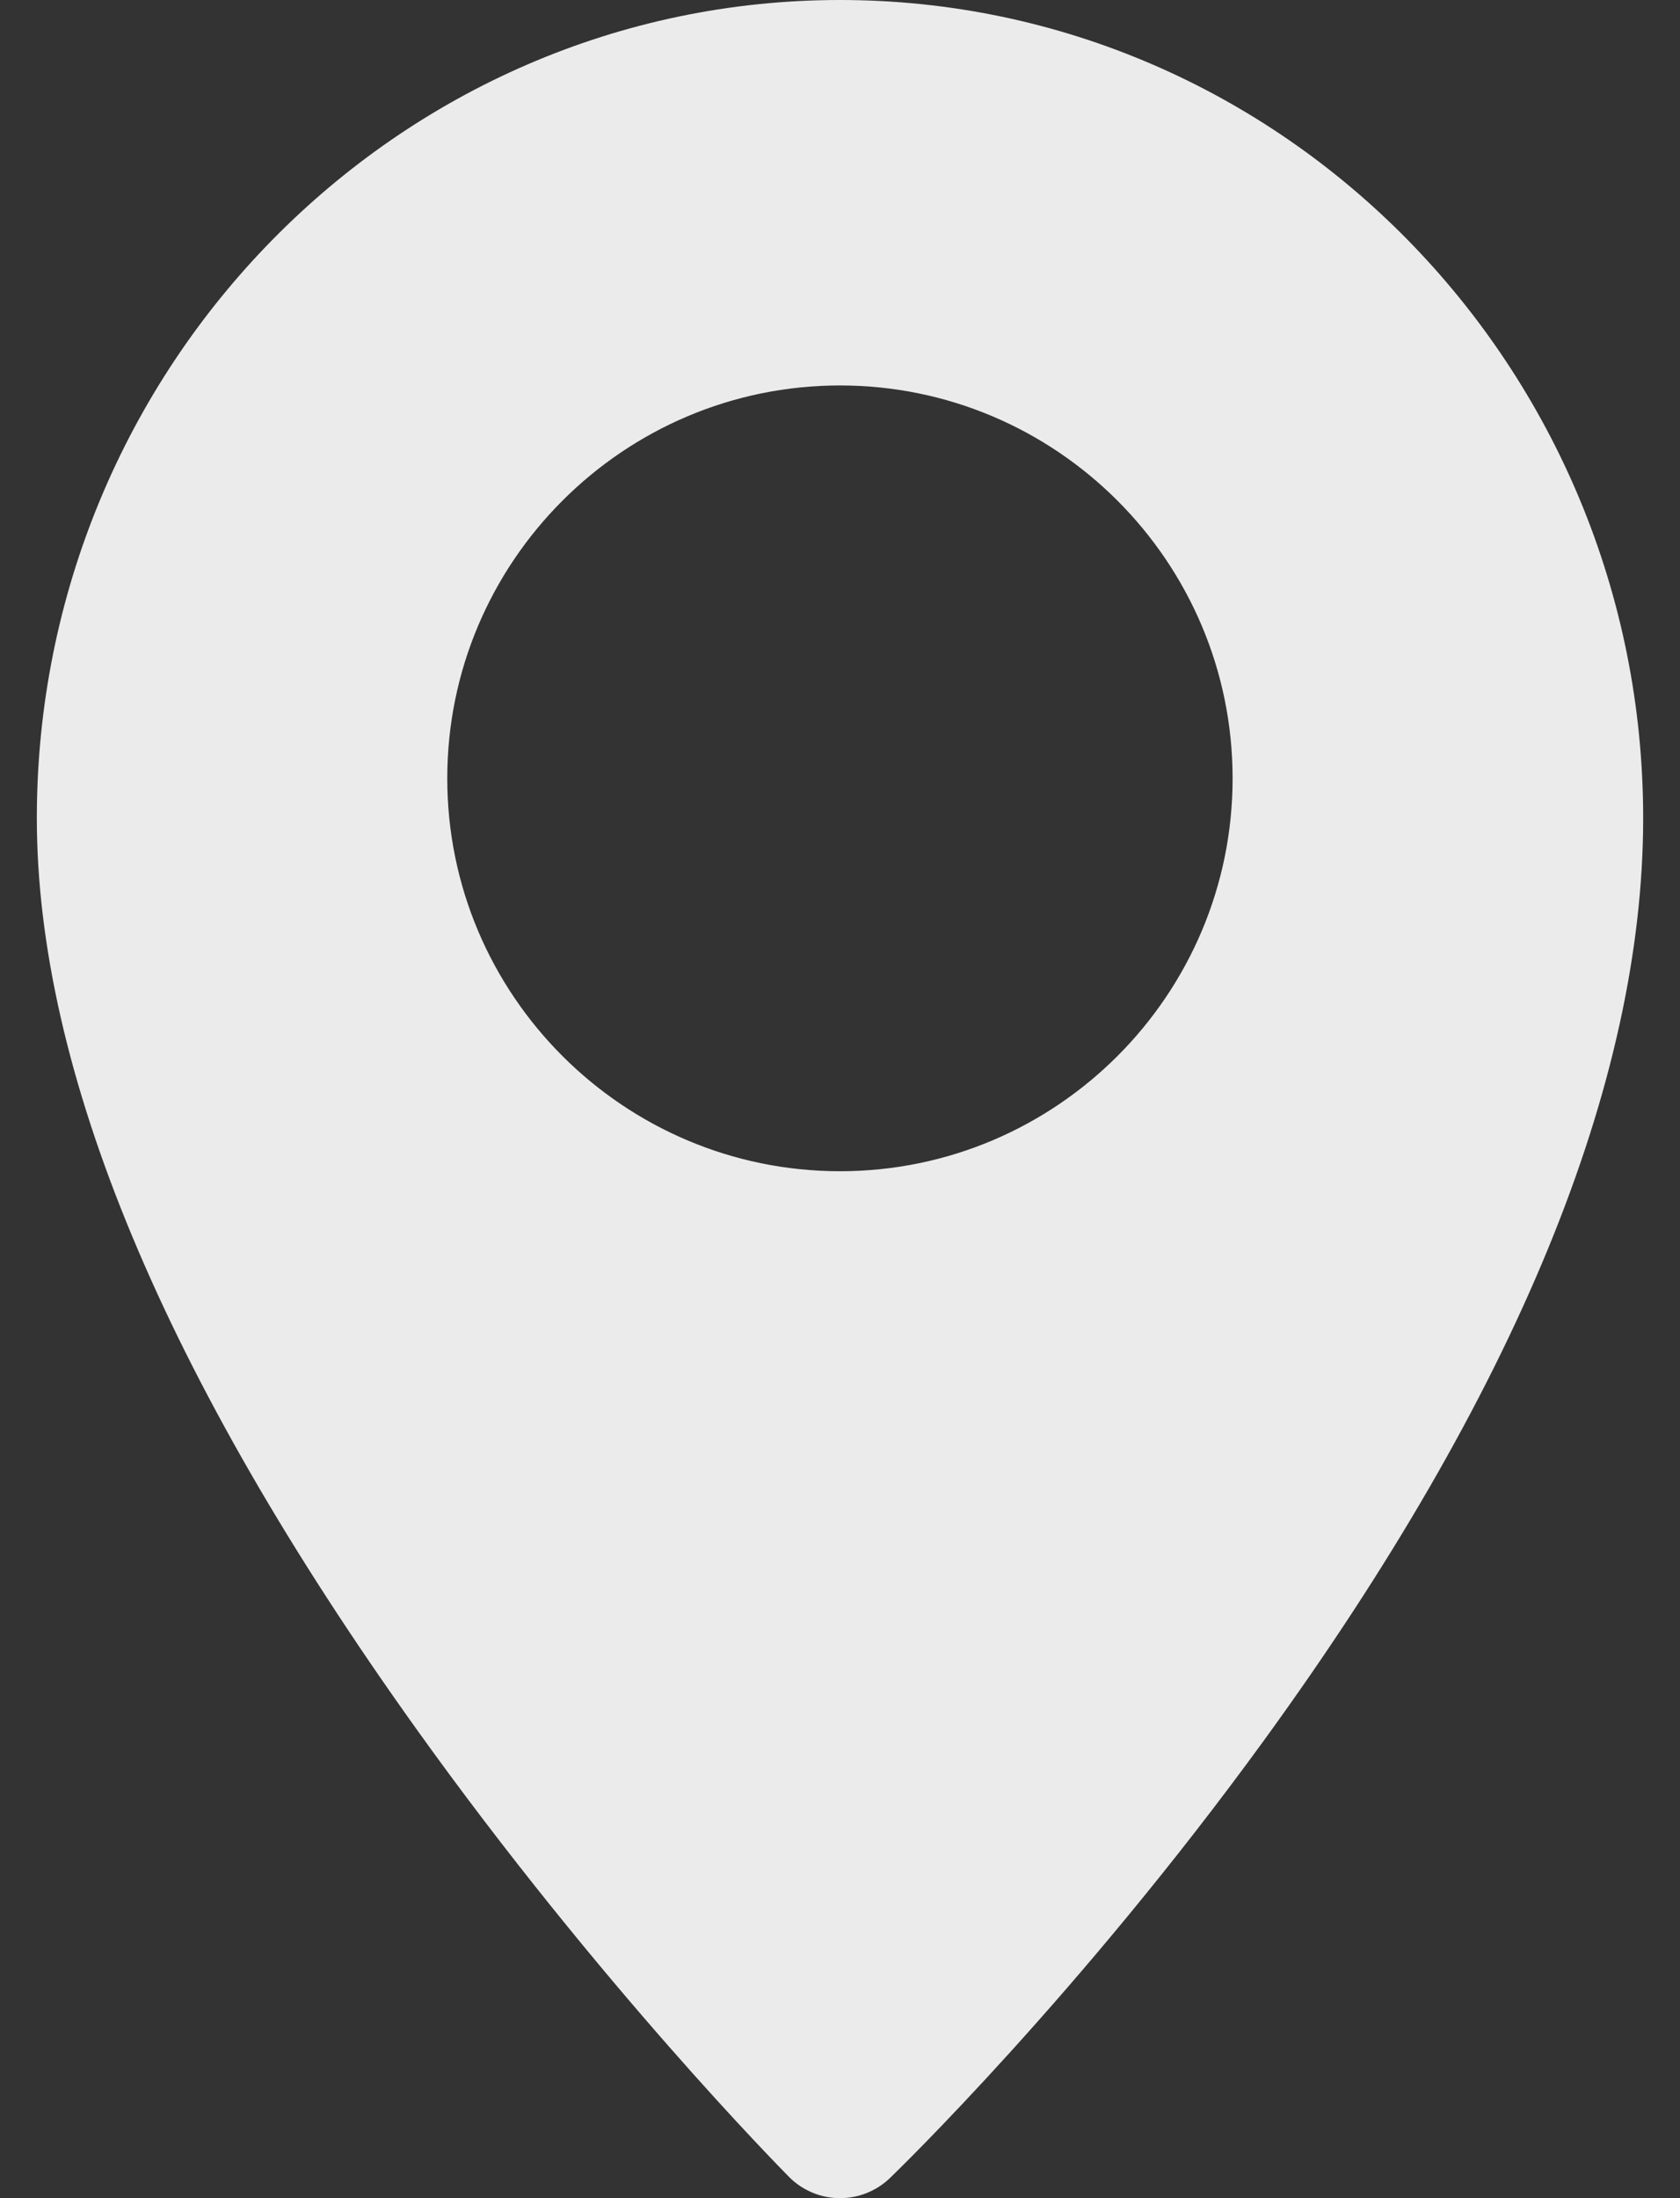 <svg width="13" height="17" viewBox="0 0 13 17" fill="none" xmlns="http://www.w3.org/2000/svg">
<rect x="0" y="0" width="13" height="17" fill="#333333" stroke="none"/>
<path d="M6.5 0C3.073 0 0.285 2.838 0.285 6.327C0.285 8.278 1.272 10.646 3.218 13.366C4.643 15.357 6.047 16.776 6.106 16.836C6.157 16.888 6.219 16.929 6.286 16.957C6.354 16.986 6.427 17 6.5 17C6.639 17 6.778 16.948 6.886 16.845C6.945 16.788 8.352 15.425 9.779 13.462C11.727 10.783 12.715 8.382 12.715 6.327C12.715 2.838 9.927 0 6.5 0ZM6.5 9.058C4.825 9.058 3.461 7.695 3.461 6.02C3.461 4.344 4.825 2.981 6.5 2.981C8.175 2.981 9.538 4.344 9.538 6.02C9.538 7.695 8.175 9.058 6.5 9.058Z" fill="white" fill-opacity="0.9"/>
</svg>
